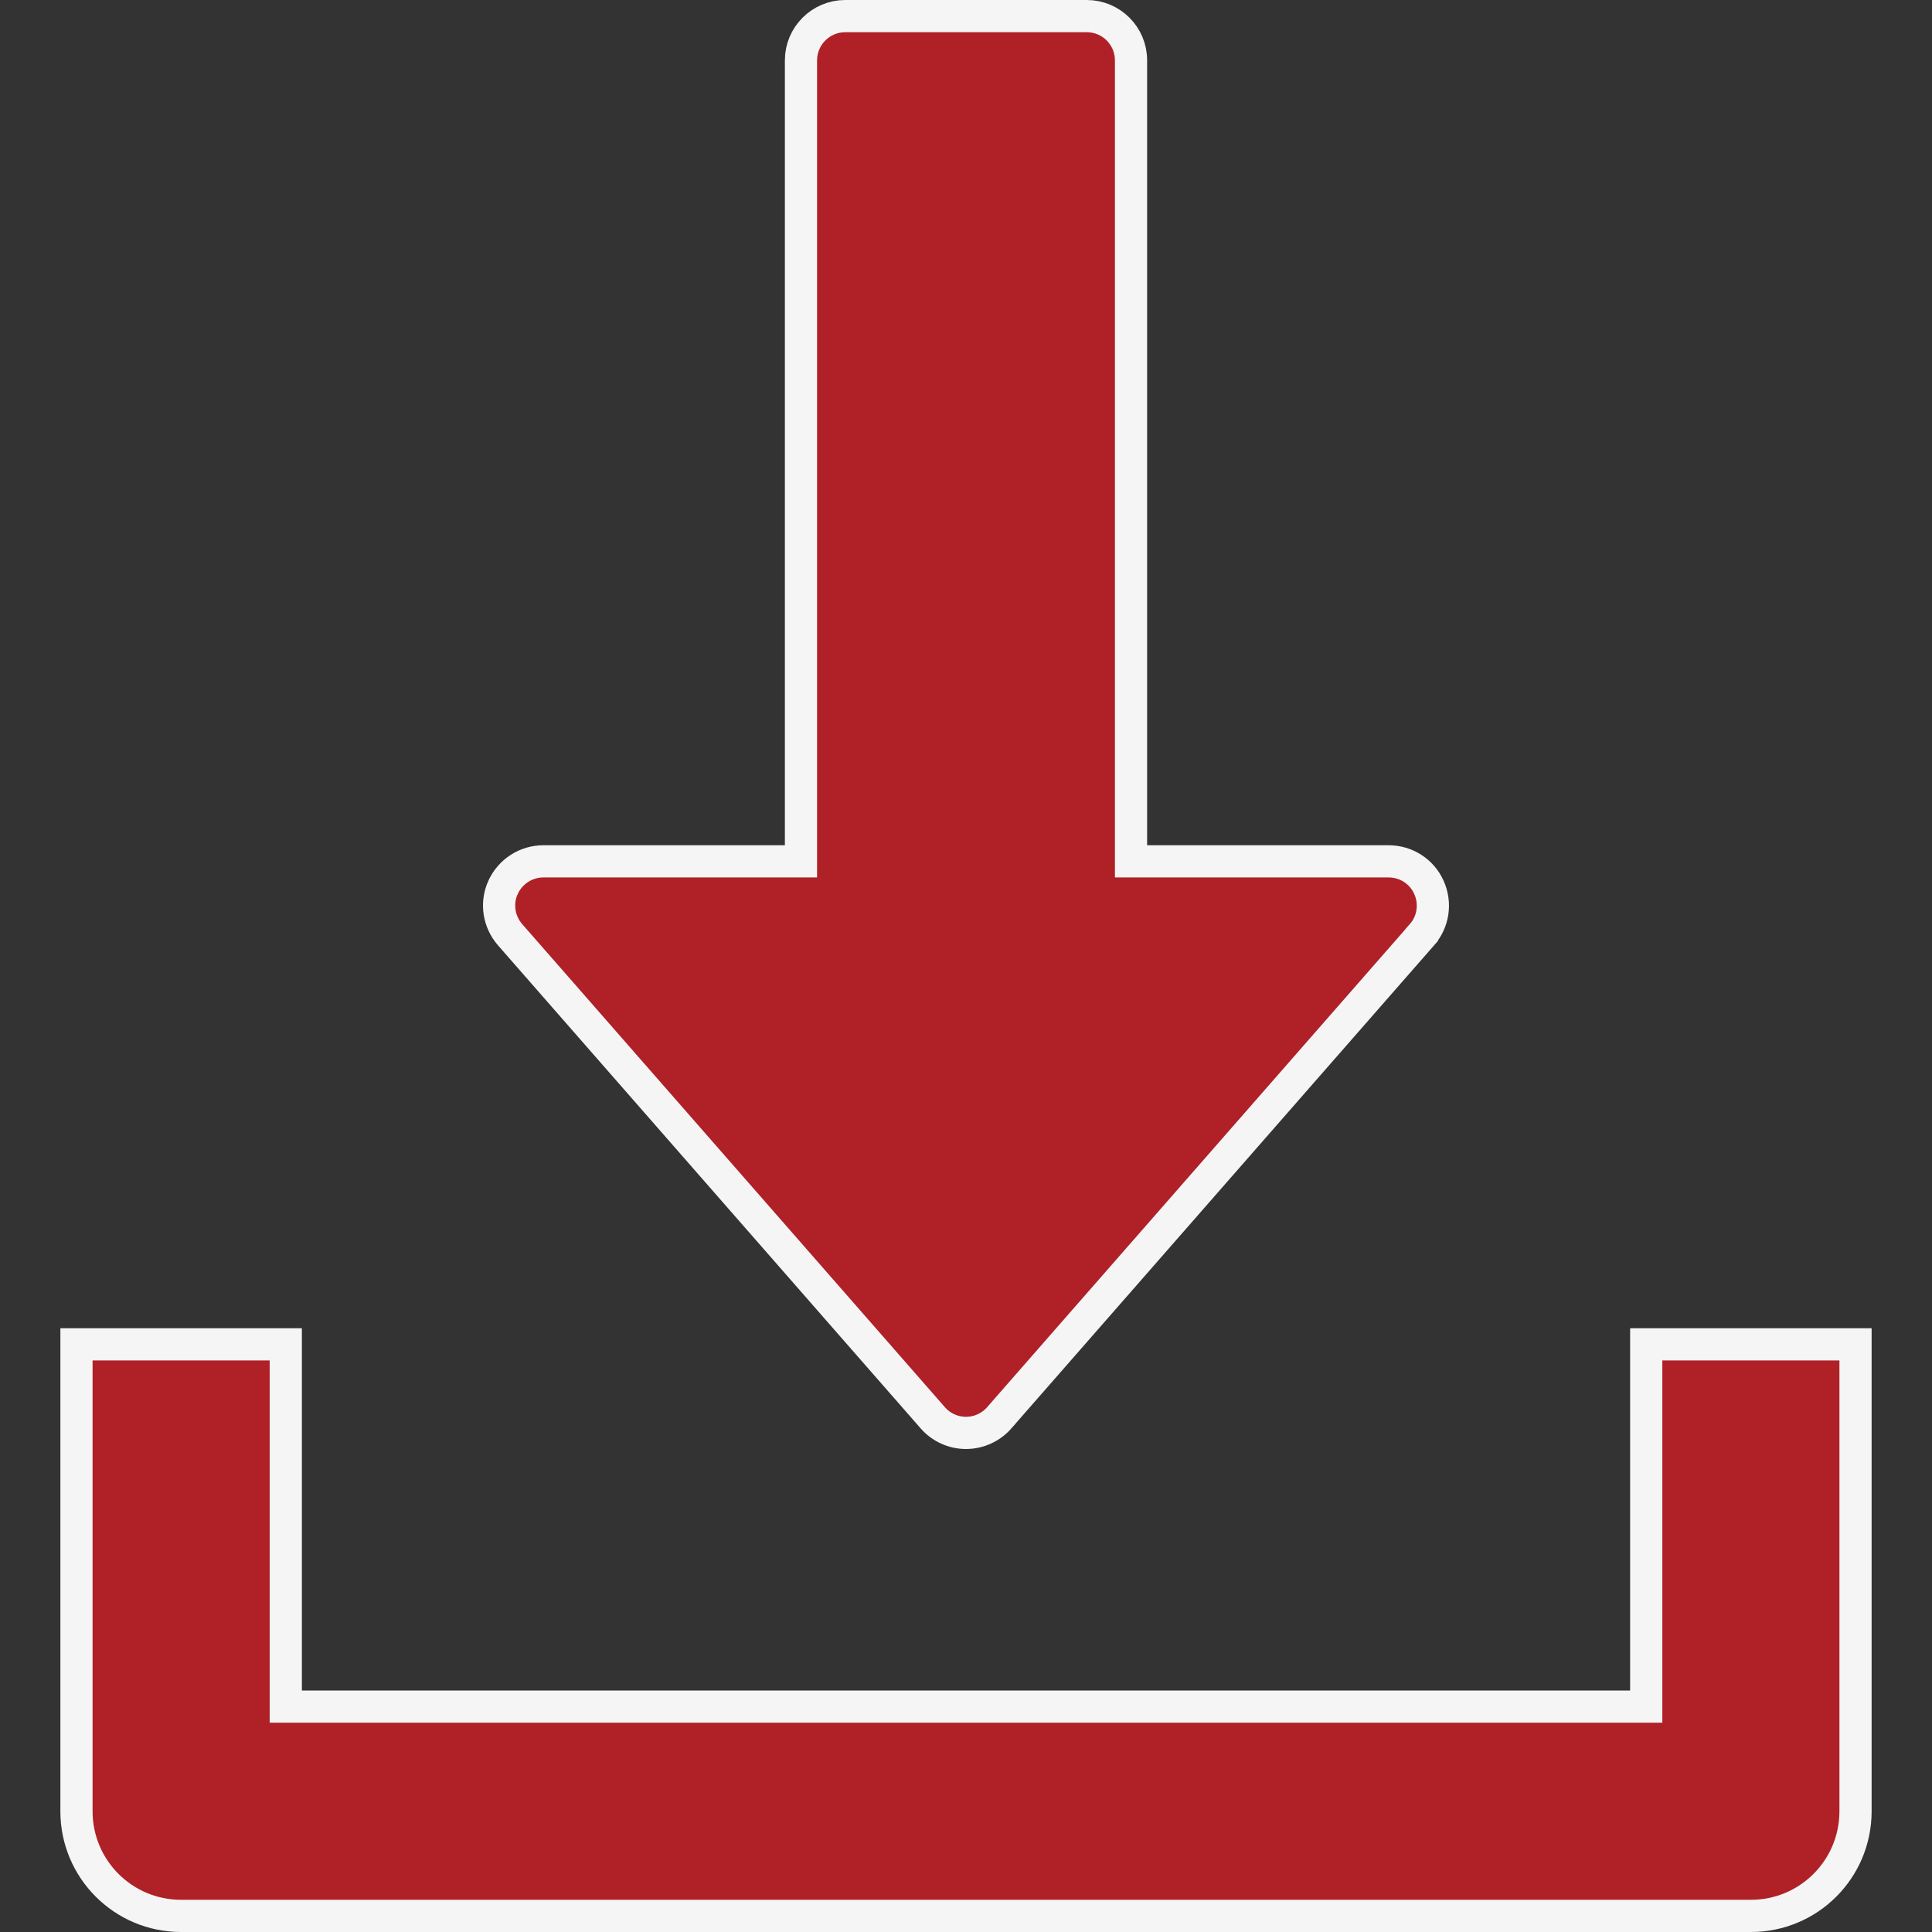 <?xml version="1.0" encoding="UTF-8"?> <svg xmlns="http://www.w3.org/2000/svg" width="24" height="24" viewBox="0 0 24 24" fill="none"><rect x="0" y="0" width="24" height="24" fill="#333333" stroke="none"/> <g clip-path="url(#clip0_109_1121)"> <path d="M14.05 10.5V10.7H14.25H17.25C17.466 10.7 17.662 10.825 17.75 11.022C17.84 11.22 17.806 11.451 17.664 11.611L17.664 11.612L12.414 17.611C12.414 17.611 12.414 17.611 12.414 17.612C12.309 17.731 12.158 17.8 12 17.8C11.842 17.8 11.691 17.732 11.587 17.612L11.587 17.612L6.337 11.612C6.194 11.448 6.16 11.219 6.249 11.023L6.25 11.022C6.339 10.826 6.535 10.7 6.75 10.7H9.75H9.95V10.5V0.75C9.95 0.446 10.197 0.2 10.5 0.2H13.5C13.804 0.2 14.05 0.446 14.05 0.75V10.5Z" fill="#B02027" stroke="#F5F5F5" stroke-width="0.4"></path> <path d="M20.25 21.2H20.45V21V16.7H23.05V22.5C23.05 23.219 22.469 23.8 21.75 23.8H2.25C1.532 23.8 0.95 23.219 0.95 22.5V16.7H3.55V21V21.2H3.75H20.25Z" fill="#B02027" stroke="#F5F5F5" stroke-width="0.4"></path> </g> <defs> <clipPath id="clip0_109_1121"> <rect width="24" height="24" fill="white"></rect> </clipPath> </defs> </svg> 